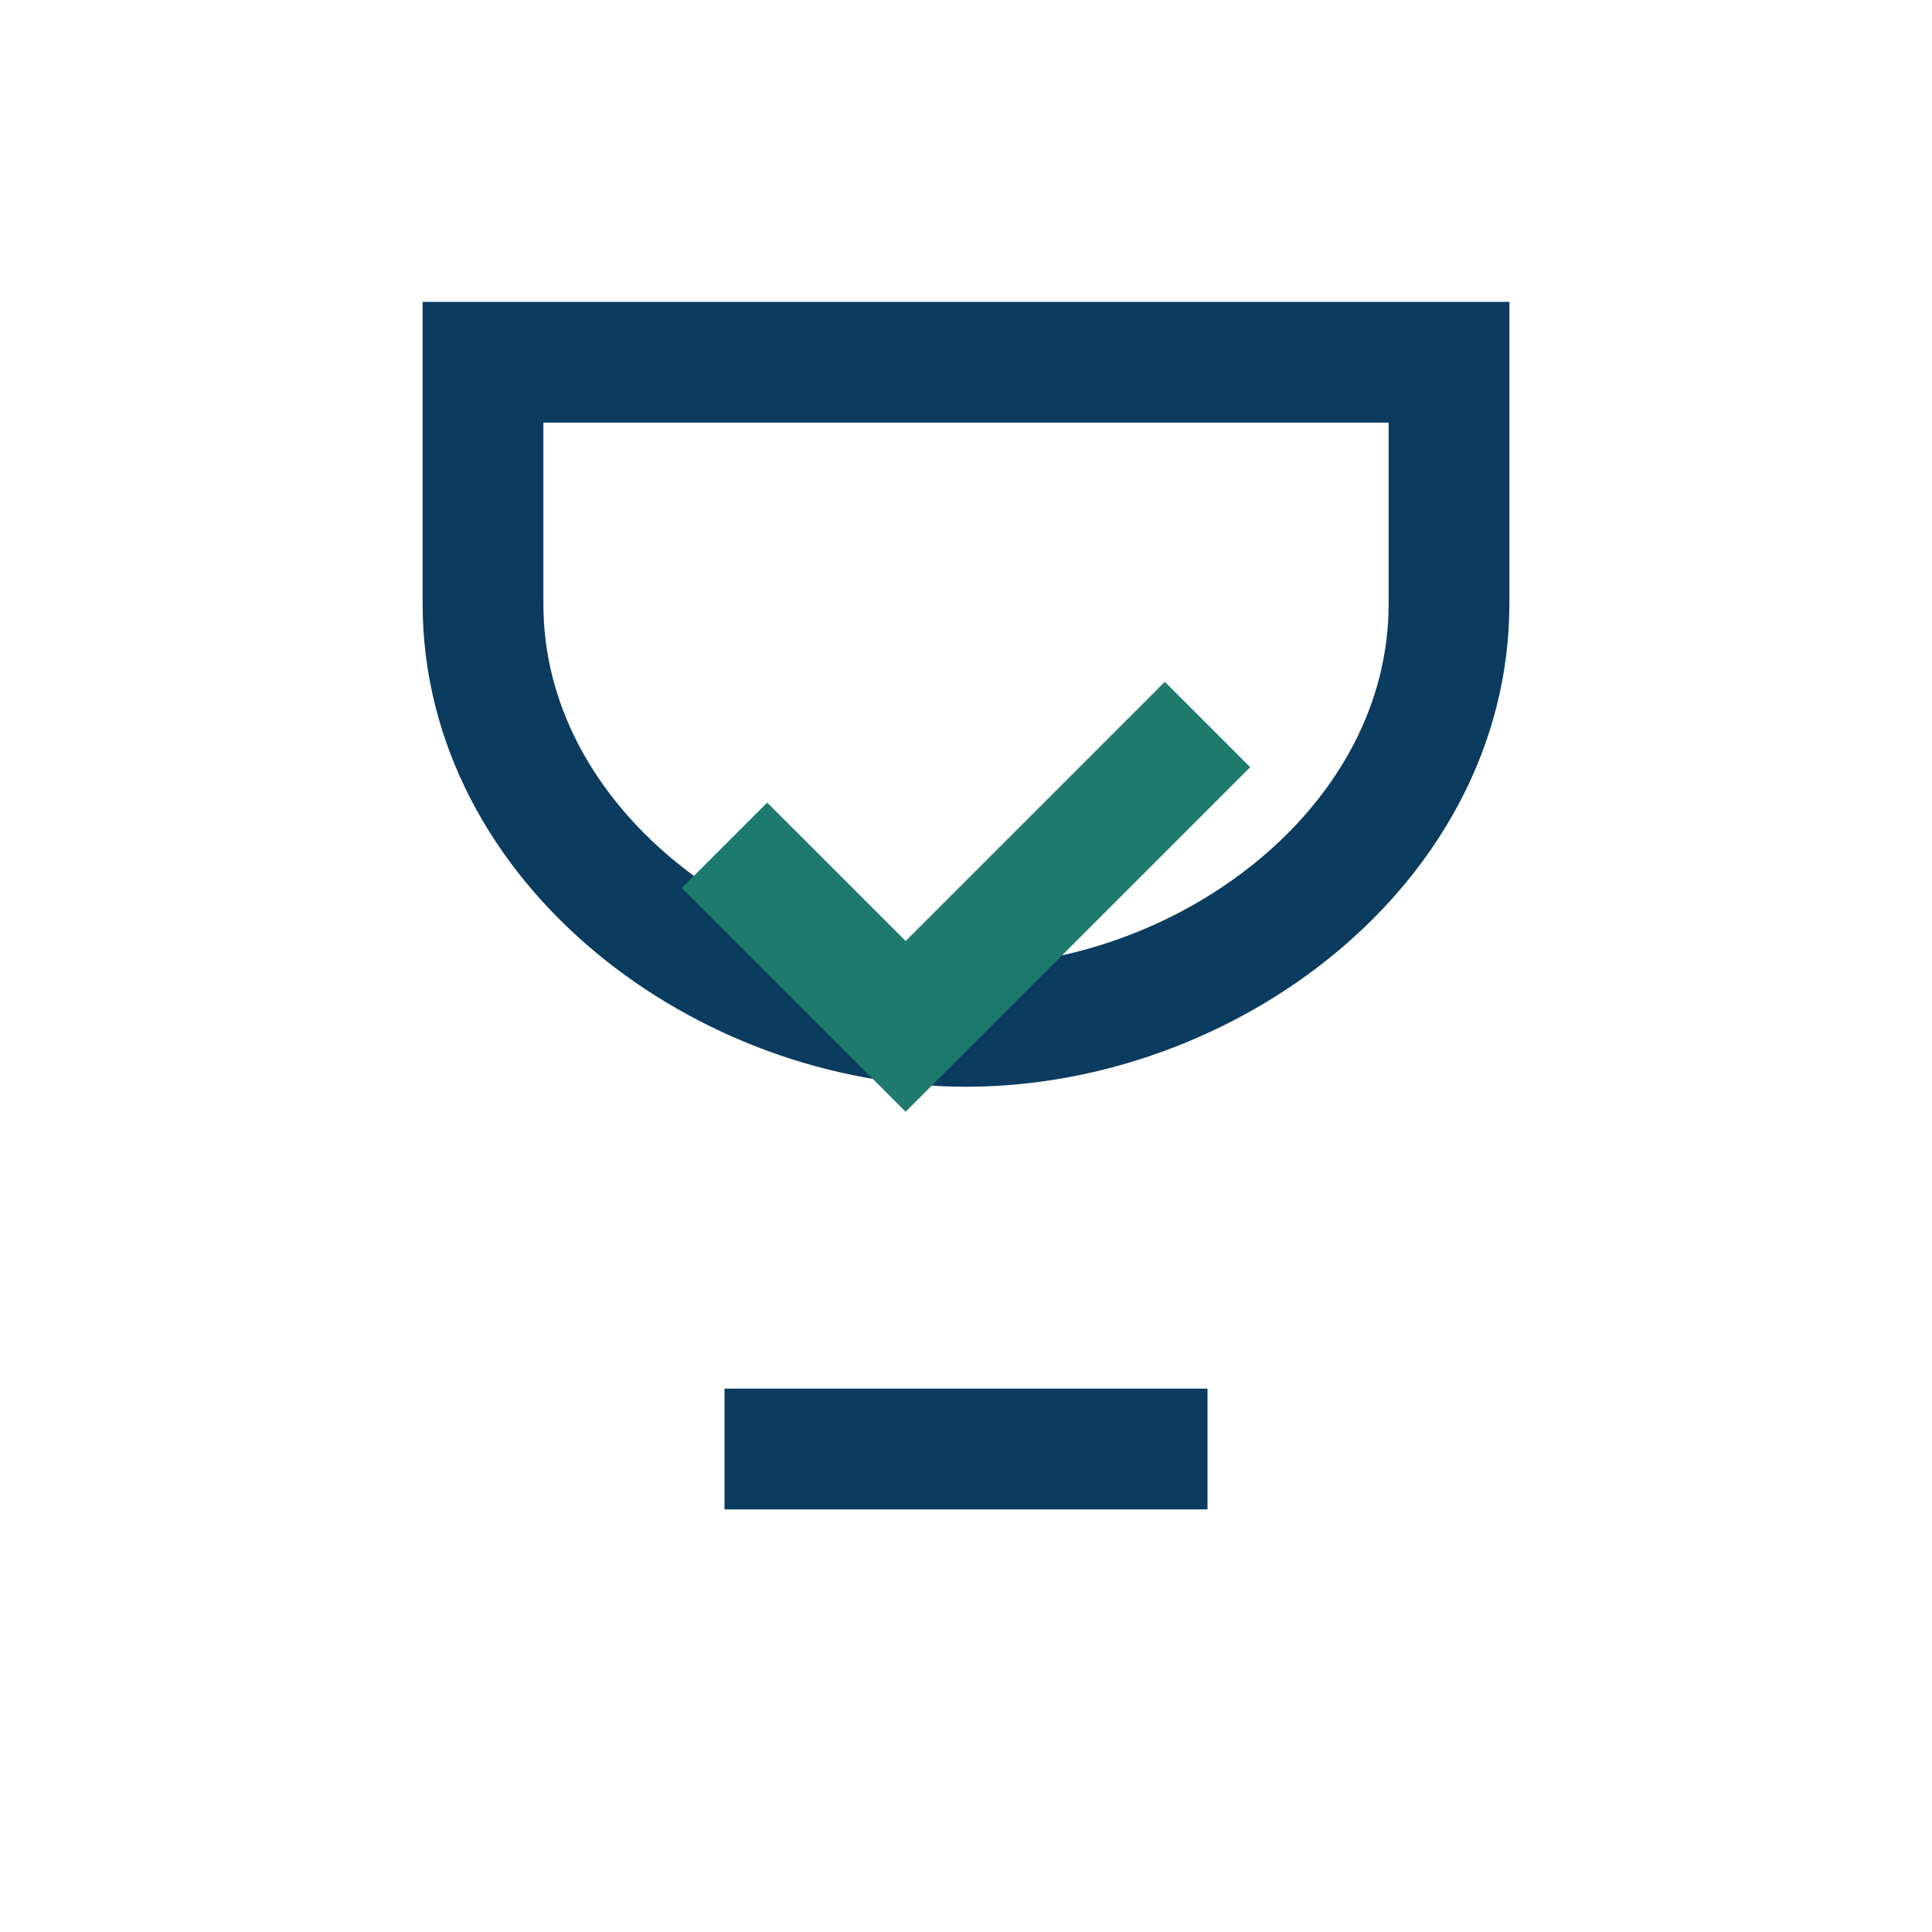 <?xml version="1.0" encoding="UTF-8"?>
<svg xmlns="http://www.w3.org/2000/svg" width="32" height="32" viewBox="0 0 32 32" fill="none" stroke="#0B3B5E" stroke-width="2"><path d="M8 6h16v4c0 4-4 7-8 7s-8-3-8-7V6z"/><path d="M12 14l3 3 5-5" stroke="#1F7A6E"/><path d="M12 24h8"/></svg>